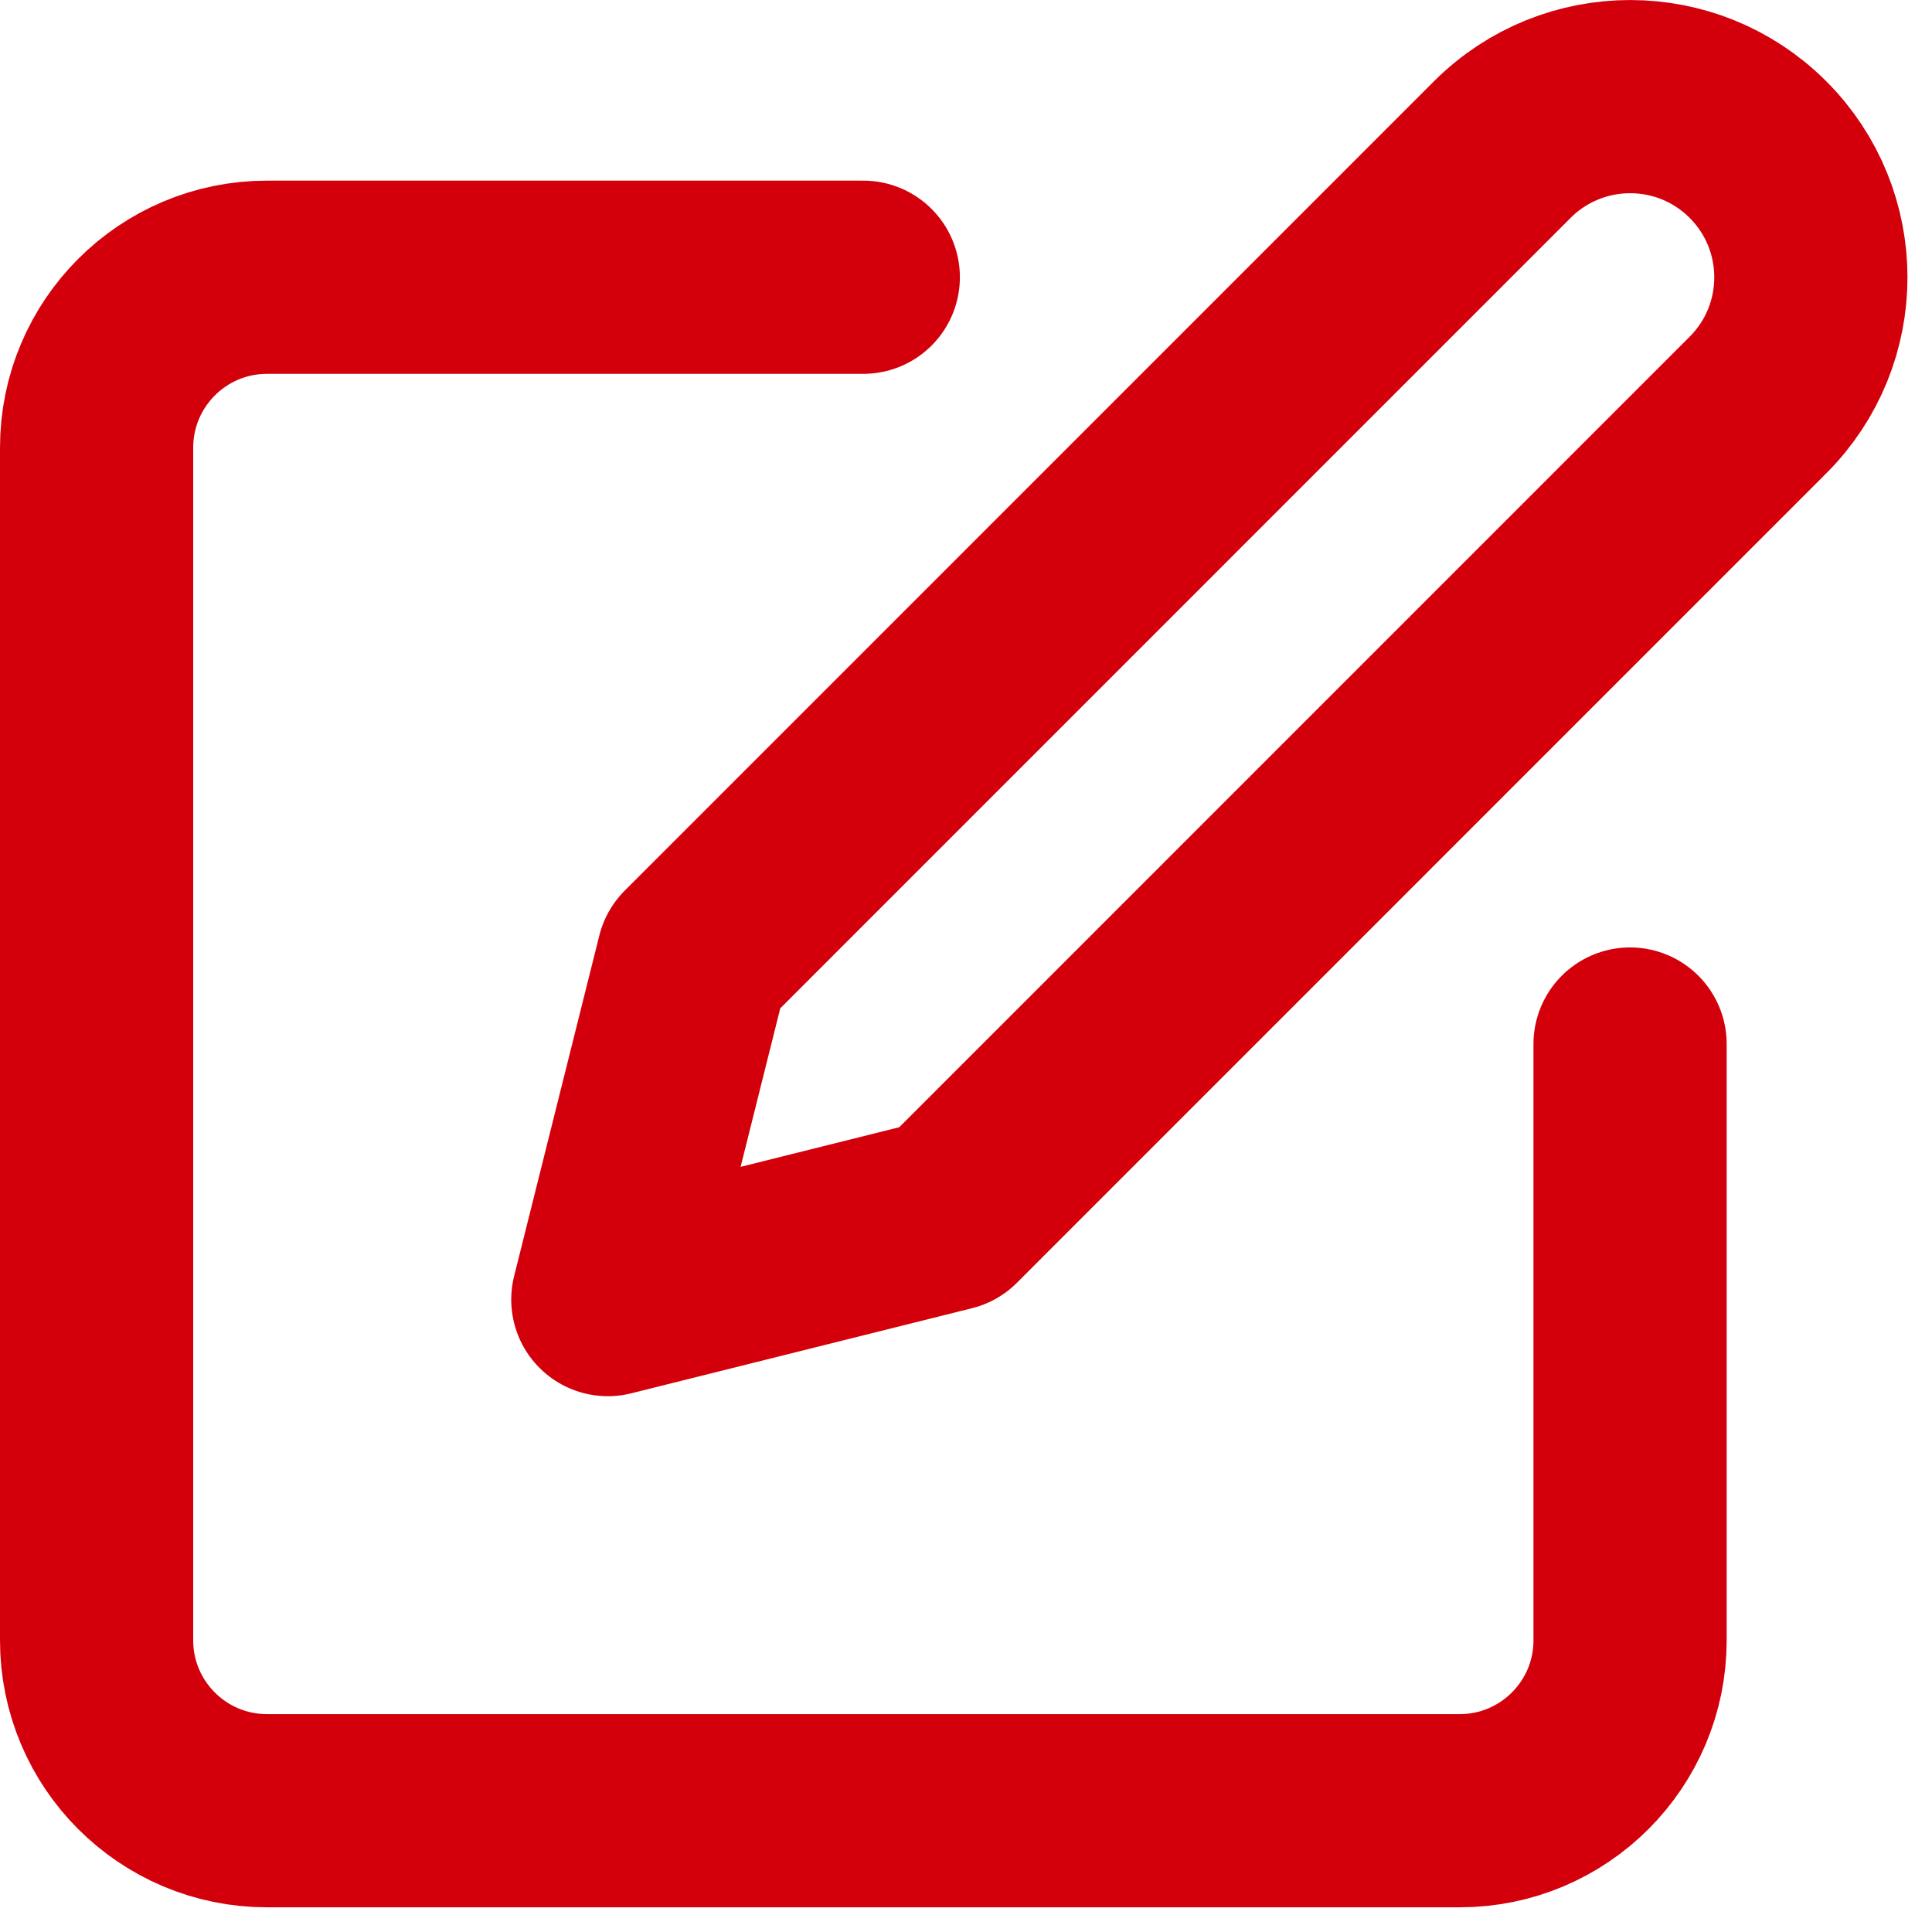 <?xml version="1.0" encoding="UTF-8" standalone="no"?>
<!DOCTYPE svg PUBLIC "-//W3C//DTD SVG 1.1//EN" "http://www.w3.org/Graphics/SVG/1.1/DTD/svg11.dtd">
<svg width="100%" height="100%" viewBox="0 0 18 18" version="1.1" xmlns="http://www.w3.org/2000/svg" xmlns:xlink="http://www.w3.org/1999/xlink" xml:space="preserve" xmlns:serif="http://www.serif.com/" style="fill-rule:evenodd;clip-rule:evenodd;stroke-linecap:round;stroke-linejoin:round;">
    <g transform="matrix(1,0,0,-1,-2.1,22.87)">
        <path d="M10.143,20.287L4.587,20.287C3.711,20.287 3,19.576 3,18.699L3,7.587C3,6.711 3.711,6 4.587,6L15.7,6C16.576,6 17.287,6.711 17.287,7.587L17.287,13.143" style="fill:none;fill-rule:nonzero;stroke:rgb(211,0,12);stroke-width:1.8px;"/>
    </g>
    <g transform="matrix(1,0,0,-1,-6.337,14.762)">
        <path d="M20.334,13.369C20.992,14.026 22.058,14.026 22.715,13.369C23.373,12.711 23.373,11.645 22.715,10.988L15.175,3.447L12,2.654L12.794,5.828L20.334,13.369Z" style="fill:none;fill-rule:nonzero;stroke:rgb(211,0,12);stroke-width:1.8px;"/>
    </g>
</svg>

